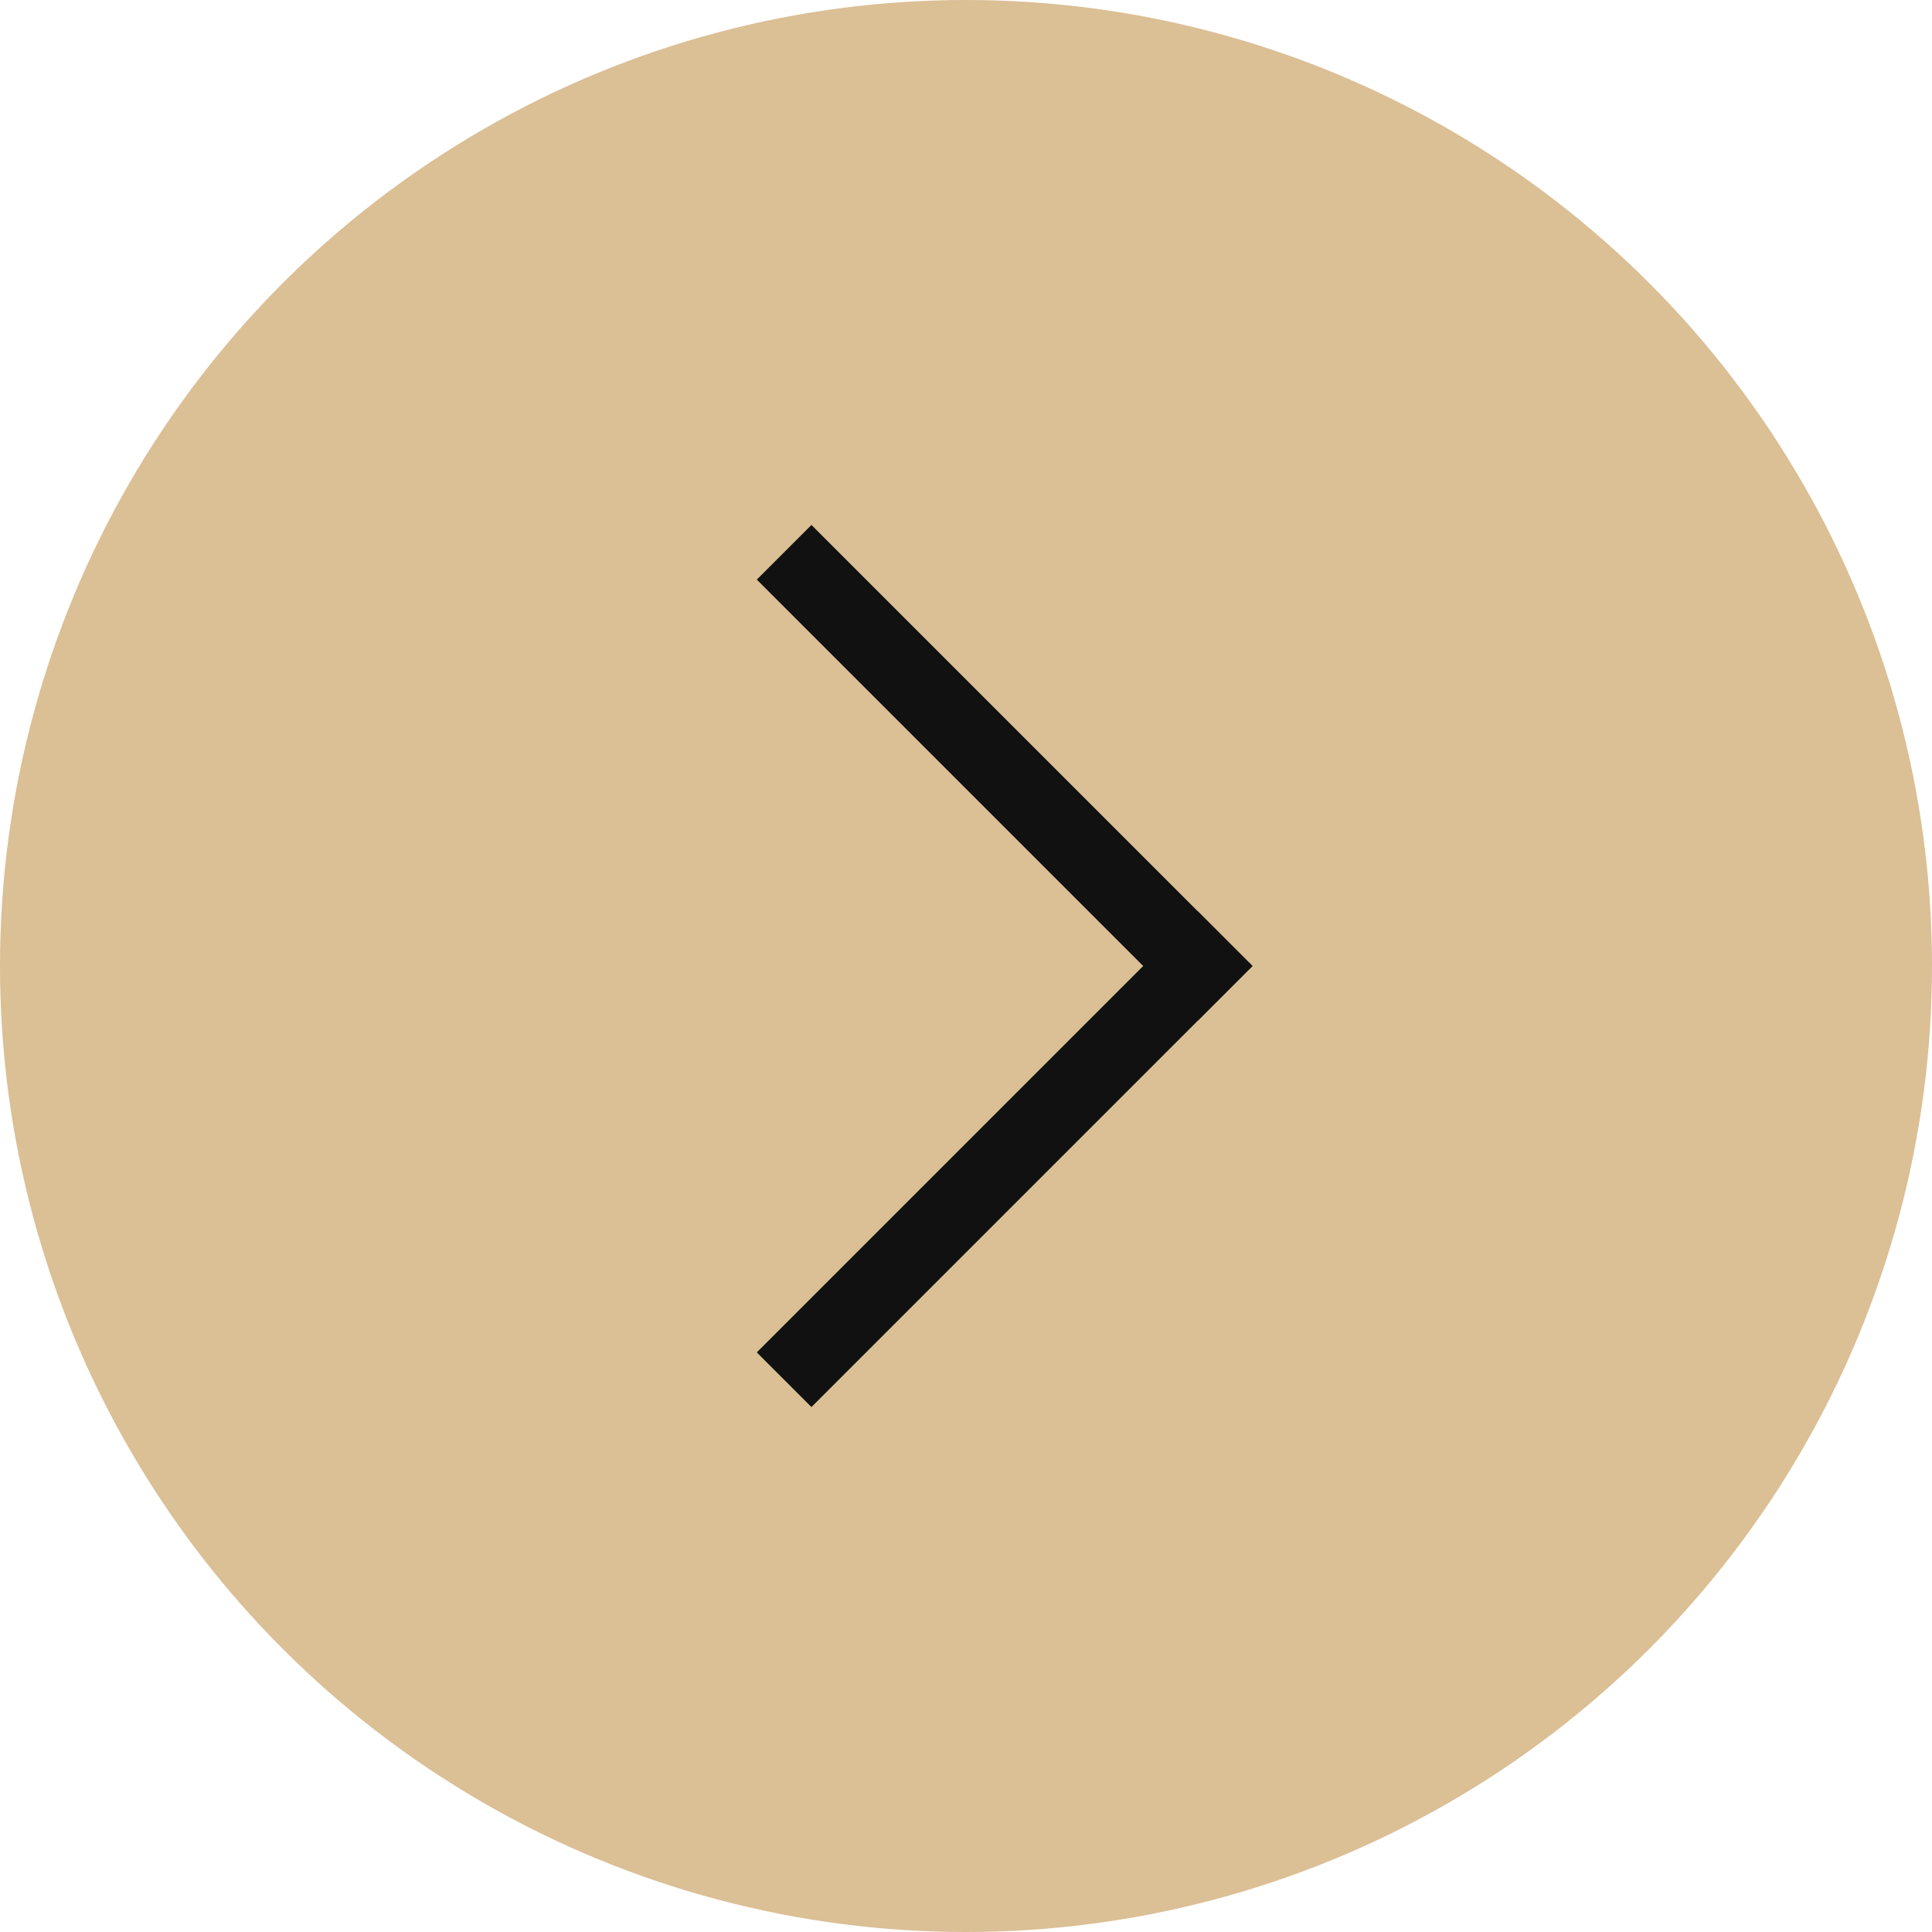 <svg width="50" height="50" viewBox="0 0 50 50" fill="none" xmlns="http://www.w3.org/2000/svg">
<circle cx="25" cy="25" r="25" fill="#DBBF95"/>
<path d="M21 15L31 25" stroke="#111111" stroke-width="2" stroke-miterlimit="10" stroke-linecap="square"/>
<path d="M31 25L21 35" stroke="#111111" stroke-width="2" stroke-miterlimit="10" stroke-linecap="square"/>
</svg>

